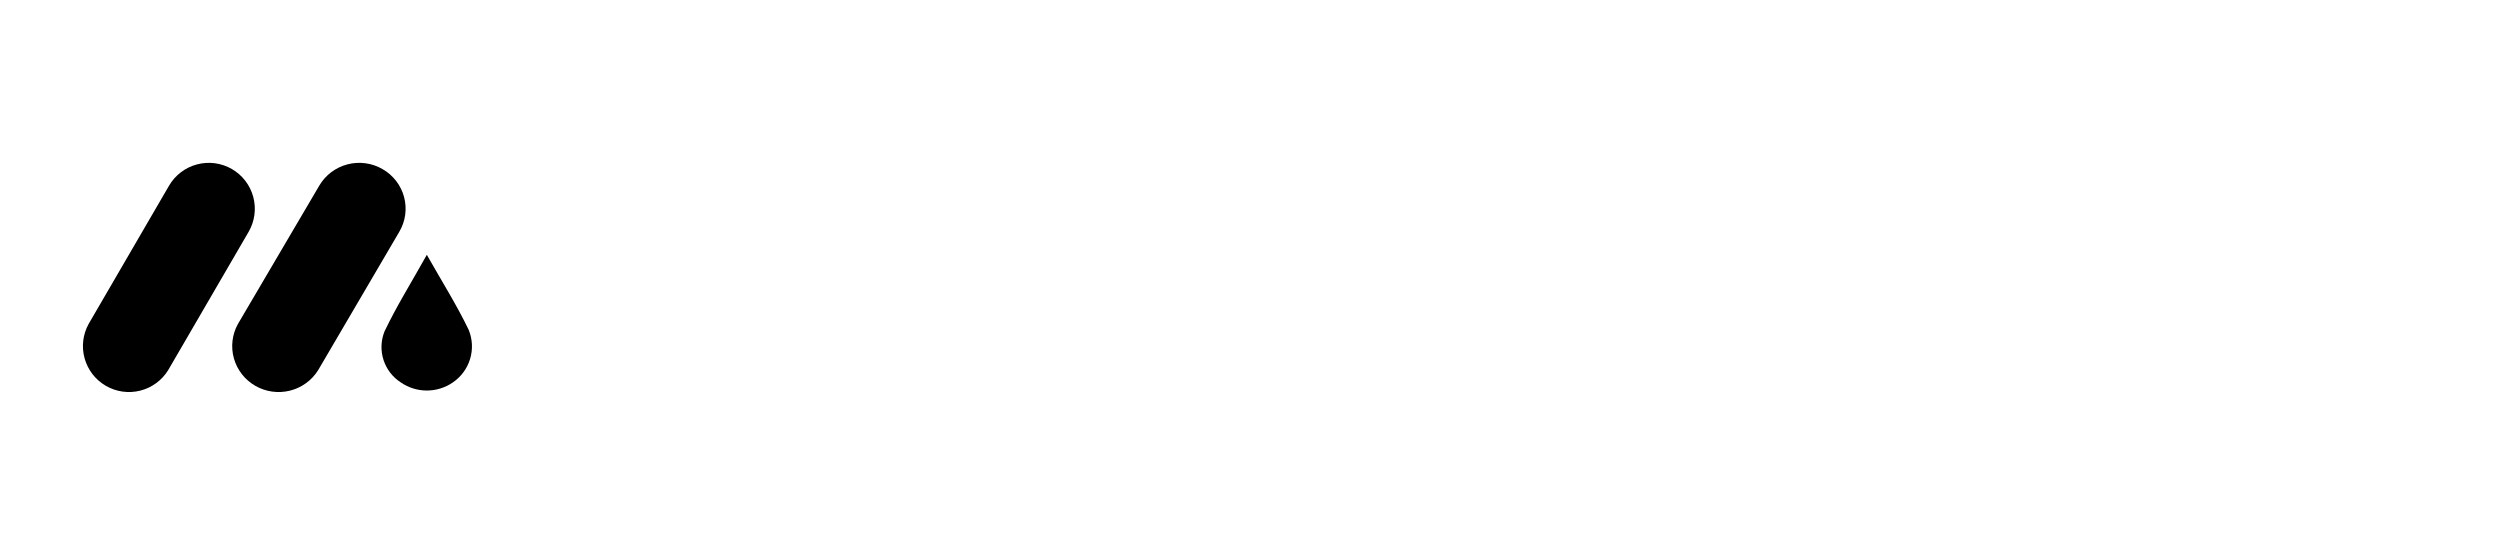 <svg width="1658" height="368" viewBox="0 0 1658 368" fill="none" xmlns="http://www.w3.org/2000/svg">
<g filter="url(#filter0_d_1102_8)">
<path d="M448.11 258H496.75L517.27 161.1H517.65L525.63 258H566.29L615.31 161.1H615.69L595.17 258H643.81L672.69 122.34H597.26L558.31 201.19H557.93L552.42 122.34H476.99L448.11 258Z" fill="white"/>
<path d="M709.164 258H762.744L770.914 219.81L851.854 122.34H790.674L753.434 175.54L738.994 122.34H677.814L717.334 219.81L709.164 258Z" fill="white"/>
<path d="M953.51 205.18C945.72 221.52 934.13 228.55 917.22 228.55C897.65 228.55 886.44 217.72 892.33 190.17C898.22 162.62 914.37 151.79 936.22 151.79C956.93 151.79 960.35 165.85 959.78 175.54H1020.2C1024.57 121.77 975.74 117.59 943.44 117.59C910.95 117.59 850.34 119.87 835.33 190.17C820.32 260.47 880.17 262.75 912.66 262.75C945.34 262.75 967 257.24 982.2 247.36C997.59 237.48 1006.71 223.04 1013.93 205.18H953.51Z" fill="white"/>
<path d="M1105.81 240.33L1070.47 122.34H1049.95L1021.07 258H1035.13L1060.02 140.58H1060.4L1095.17 258H1108.09L1192.83 140.77H1193.21L1168.32 258H1182.38L1211.26 122.34H1191.31L1105.81 240.33Z" fill="white"/>
<path d="M1209.82 258H1319.26L1321.92 245.08H1226.54L1237.37 194.16H1327.81L1330.66 181.24H1240.22L1249.91 135.26H1343.77L1346.62 122.34H1238.7L1209.82 258Z" fill="white"/>
<path d="M1337.61 258H1405.63C1443.63 258 1469.85 228.36 1478.02 190.17C1486.95 147.61 1471.94 122.34 1432.42 122.34H1366.49L1337.61 258ZM1377.7 135.26H1429C1460.35 135.26 1470.42 154.26 1462.82 190.17C1453.89 231.78 1429.95 245.08 1405.63 245.08H1354.33L1377.7 135.26Z" fill="white"/>
<path d="M1487.01 258H1501.07L1529.95 122.34H1515.89L1487.01 258Z" fill="white"/>
<path d="M1624.89 203.85H1564.85L1609.31 136.4L1624.89 203.85ZM1637.05 258H1653.39L1620.71 122.34H1604.37L1513.93 258H1529.13L1556.3 216.77H1627.74L1637.05 258Z" fill="white"/>
</g>
<path d="M368 184C368 220.392 357.209 255.966 336.99 286.225C316.772 316.483 288.035 340.067 254.414 353.994C220.792 367.92 183.796 371.564 148.103 364.464C112.411 357.365 79.625 339.84 53.892 314.108C28.16 288.375 10.635 255.589 3.536 219.897C-3.564 184.204 0.08 147.208 14.006 113.586C27.933 79.965 51.517 51.228 81.775 31.01C112.034 10.791 147.608 0 184 0C232.8 0 279.601 19.386 314.108 53.892C348.614 88.399 368 135.2 368 184Z" fill="white"/>
<path d="M283.071 169C293.252 186.95 302.997 202.44 310.851 218.798C313.366 224.944 313.684 231.763 311.751 238.114C309.818 244.465 305.752 249.962 300.233 253.686C295.186 257.147 289.201 259 283.071 259C276.942 259 270.957 257.147 265.909 253.686C260.421 250.18 256.33 244.881 254.339 238.7C252.349 232.518 252.583 225.84 255.001 219.811C263.001 203.019 272.891 187.24 283.071 169" fill="black"/>
<path d="M153.823 112.123C146.826 108.065 138.5 106.947 130.677 109.016C122.855 111.084 116.175 116.169 112.106 123.153L58.76 214.871C54.931 221.843 53.982 230.032 56.117 237.692C58.252 245.353 63.3 251.876 70.185 255.872C77.07 259.868 85.247 261.019 92.97 259.08C100.693 257.14 107.351 252.265 111.524 245.492L164.87 153.774C168.935 146.787 170.054 138.475 167.983 130.665C165.911 122.855 160.818 116.186 153.823 112.123" fill="black"/>
<path d="M253.643 112.114C250.161 110.108 246.313 108.801 242.32 108.27C238.327 107.739 234.267 107.993 230.374 109.017C226.48 110.042 222.829 111.817 219.629 114.241C216.429 116.665 213.743 119.69 211.726 123.144L157.791 214.868C153.93 221.84 152.974 230.031 155.126 237.691C157.279 245.352 162.369 251.876 169.311 255.872C176.253 259.868 184.498 261.019 192.285 259.08C200.072 257.14 206.786 252.264 210.993 245.491L264.782 153.767C266.831 150.312 268.168 146.49 268.717 142.521C269.266 138.552 269.015 134.514 267.979 130.641C266.944 126.769 265.144 123.137 262.683 119.957C260.222 116.777 257.15 114.111 253.643 112.114" fill="black"/>
<defs>
<filter id="filter0_d_1102_8" x="444.11" y="117.59" width="1213.28" height="153.16" filterUnits="userSpaceOnUse" color-interpolation-filters="sRGB">
<feFlood flood-opacity="0" result="BackgroundImageFix"/>
<feColorMatrix in="SourceAlpha" type="matrix" values="0 0 0 0 0 0 0 0 0 0 0 0 0 0 0 0 0 0 127 0" result="hardAlpha"/>
<feOffset dy="4"/>
<feGaussianBlur stdDeviation="2"/>
<feColorMatrix type="matrix" values="0 0 0 0 0 0 0 0 0 0 0 0 0 0 0 0 0 0 0.25 0"/>
<feBlend mode="normal" in2="BackgroundImageFix" result="effect1_dropShadow_1102_8"/>
<feBlend mode="normal" in="SourceGraphic" in2="effect1_dropShadow_1102_8" result="shape"/>
</filter>
</defs>
</svg>
